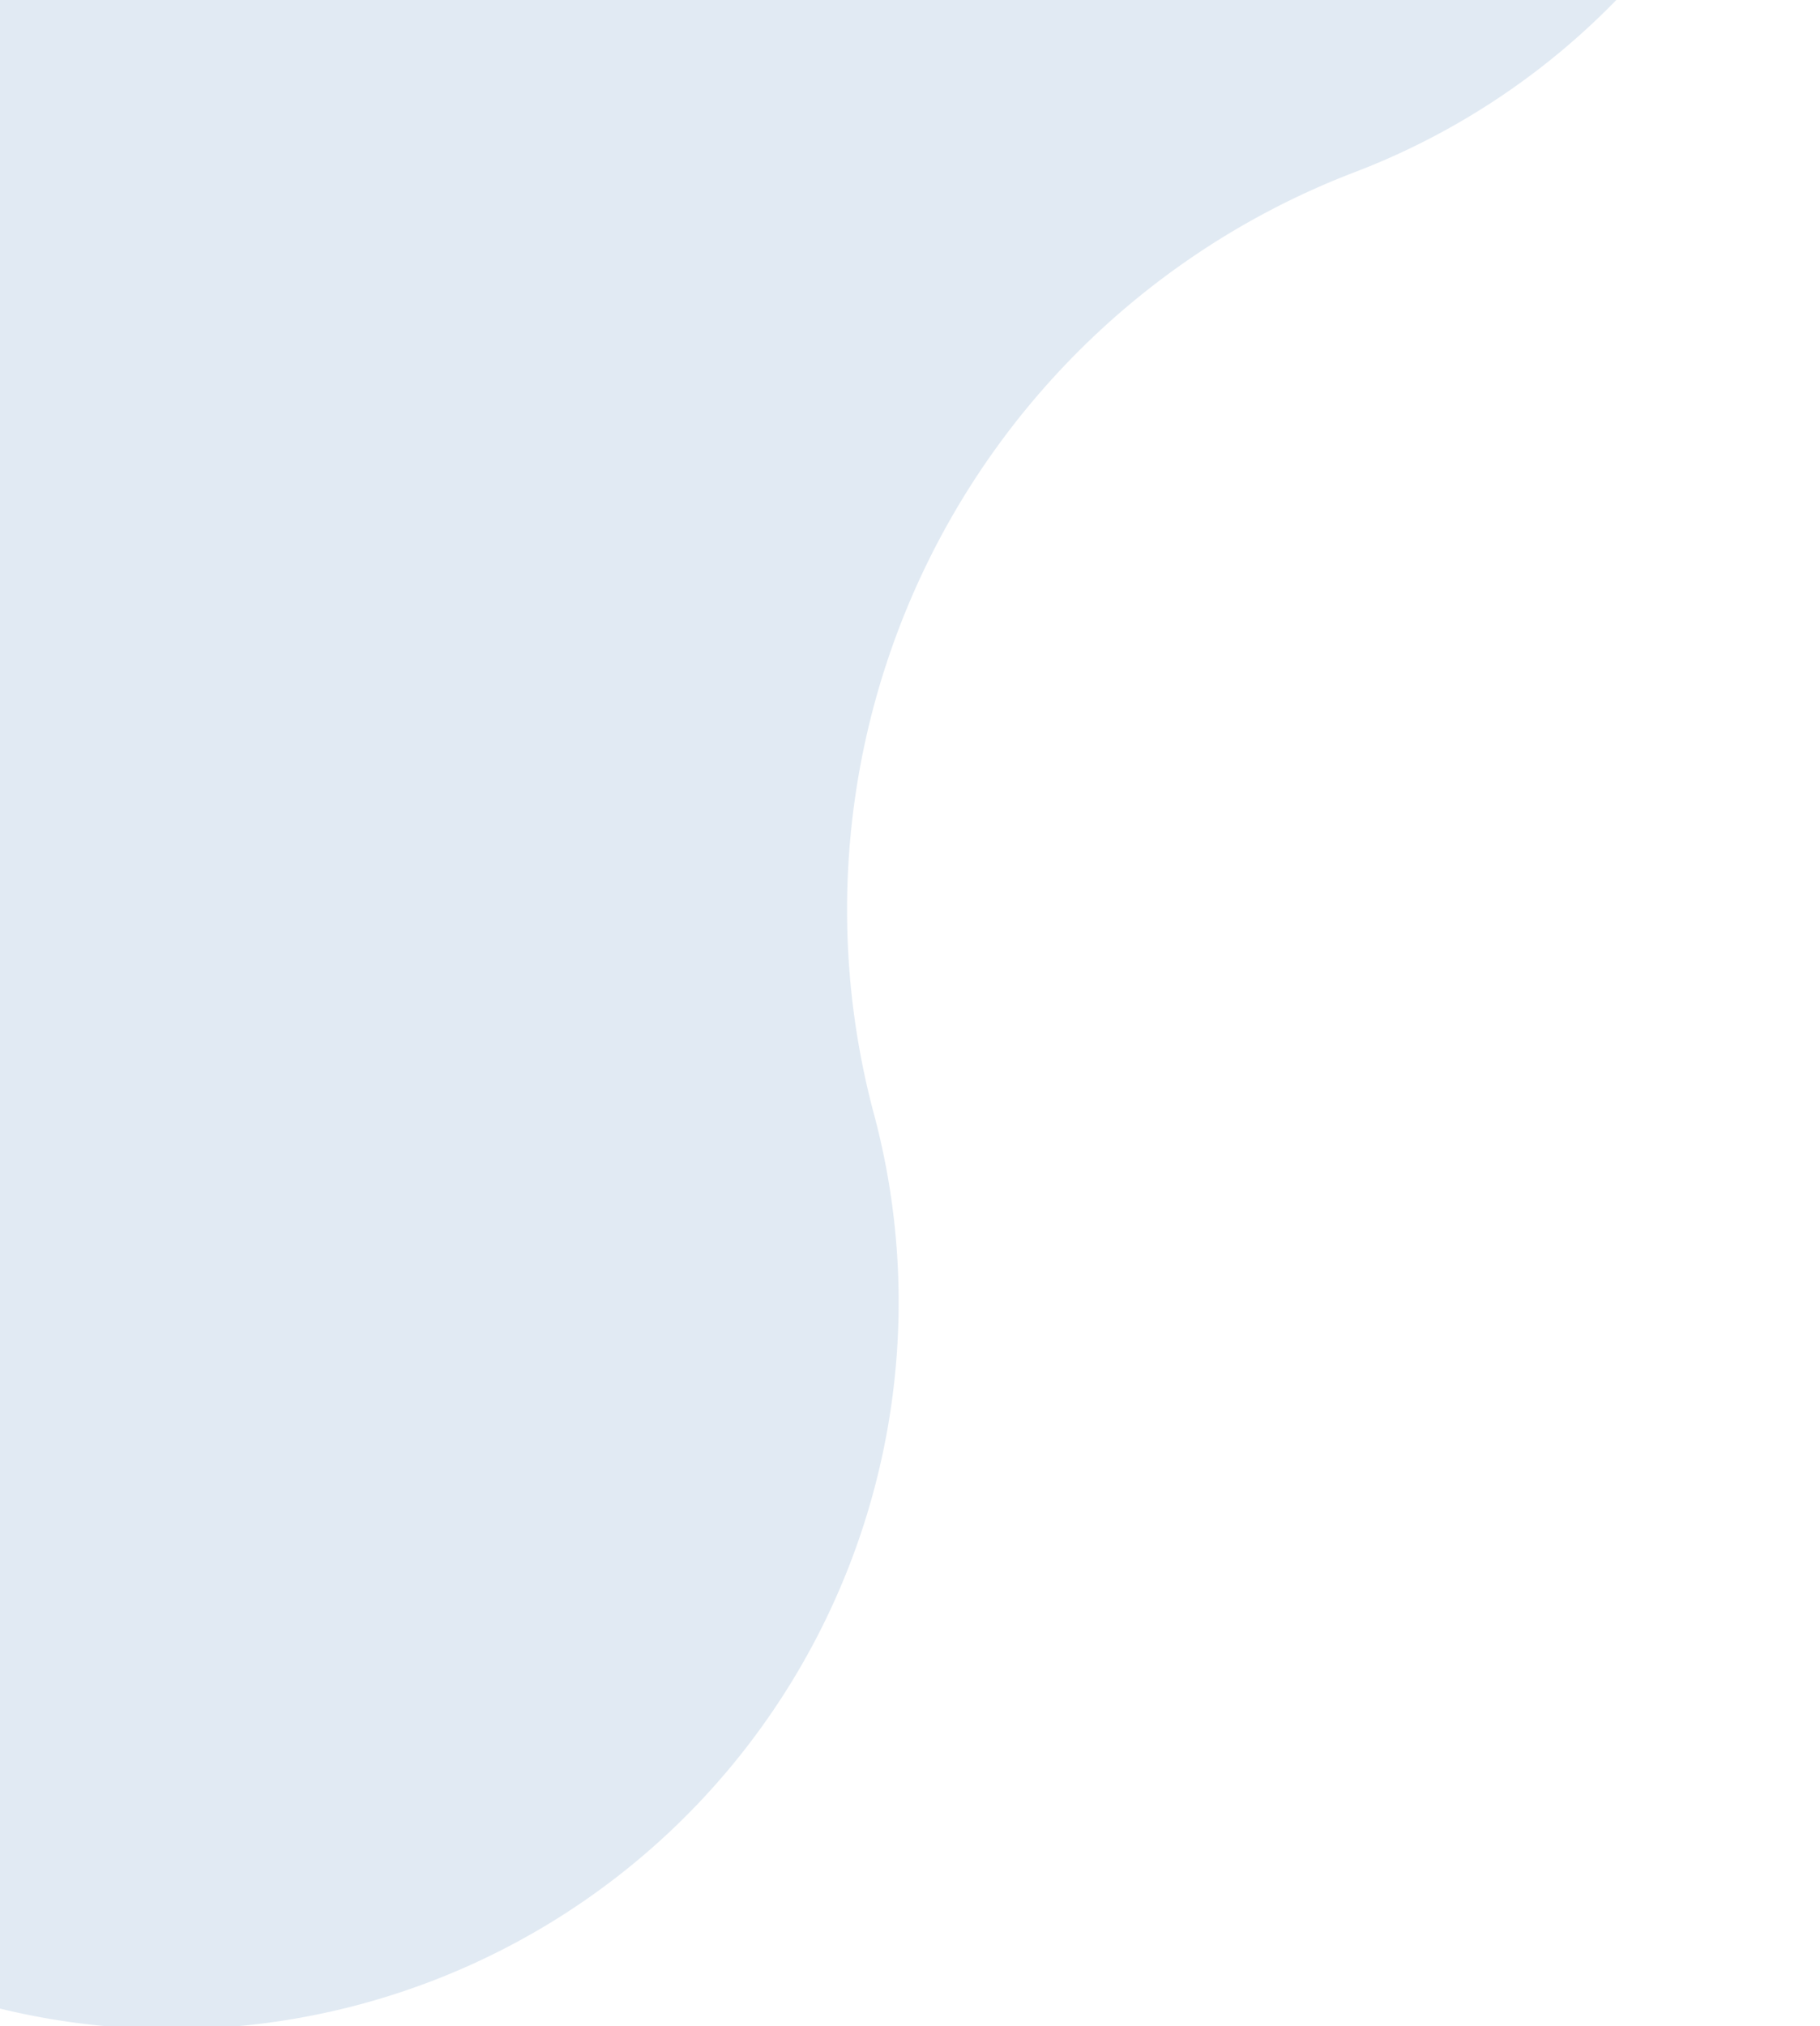 <svg xmlns="http://www.w3.org/2000/svg" xmlns:xlink="http://www.w3.org/1999/xlink" width="177" height="197" viewBox="0 0 177 197">
  <defs>
    <clipPath id="clip-path">
      <rect id="Rectangle_4" data-name="Rectangle 4" width="177" height="197" transform="translate(-0.264 -0.854)" fill="#fff" stroke="#707070" stroke-width="1"/>
    </clipPath>
  </defs>
  <g id="shapes-background-1-desktop" transform="translate(0.264 0.854)" clip-path="url(#clip-path)">
    <path id="Path_20" data-name="Path 20" d="M138.449-113.092A70.684,70.684,0,0,1,167.541-85.4a70.687,70.687,0,0,1,9.313,39.068A70.683,70.683,0,0,1,163.381-8.5a70.69,70.69,0,0,1-31.91,24.389,76.772,76.772,0,0,0-46.747,91.547A70.689,70.689,0,1,1-51.839,144.026,218.131,218.131,0,0,1,81.071-116.188a70.486,70.486,0,0,1,29.019-4.563A70.489,70.489,0,0,1,138.449-113.092Z" fill="#c4d7e8" opacity="0.5"/>
  </g>
</svg>
